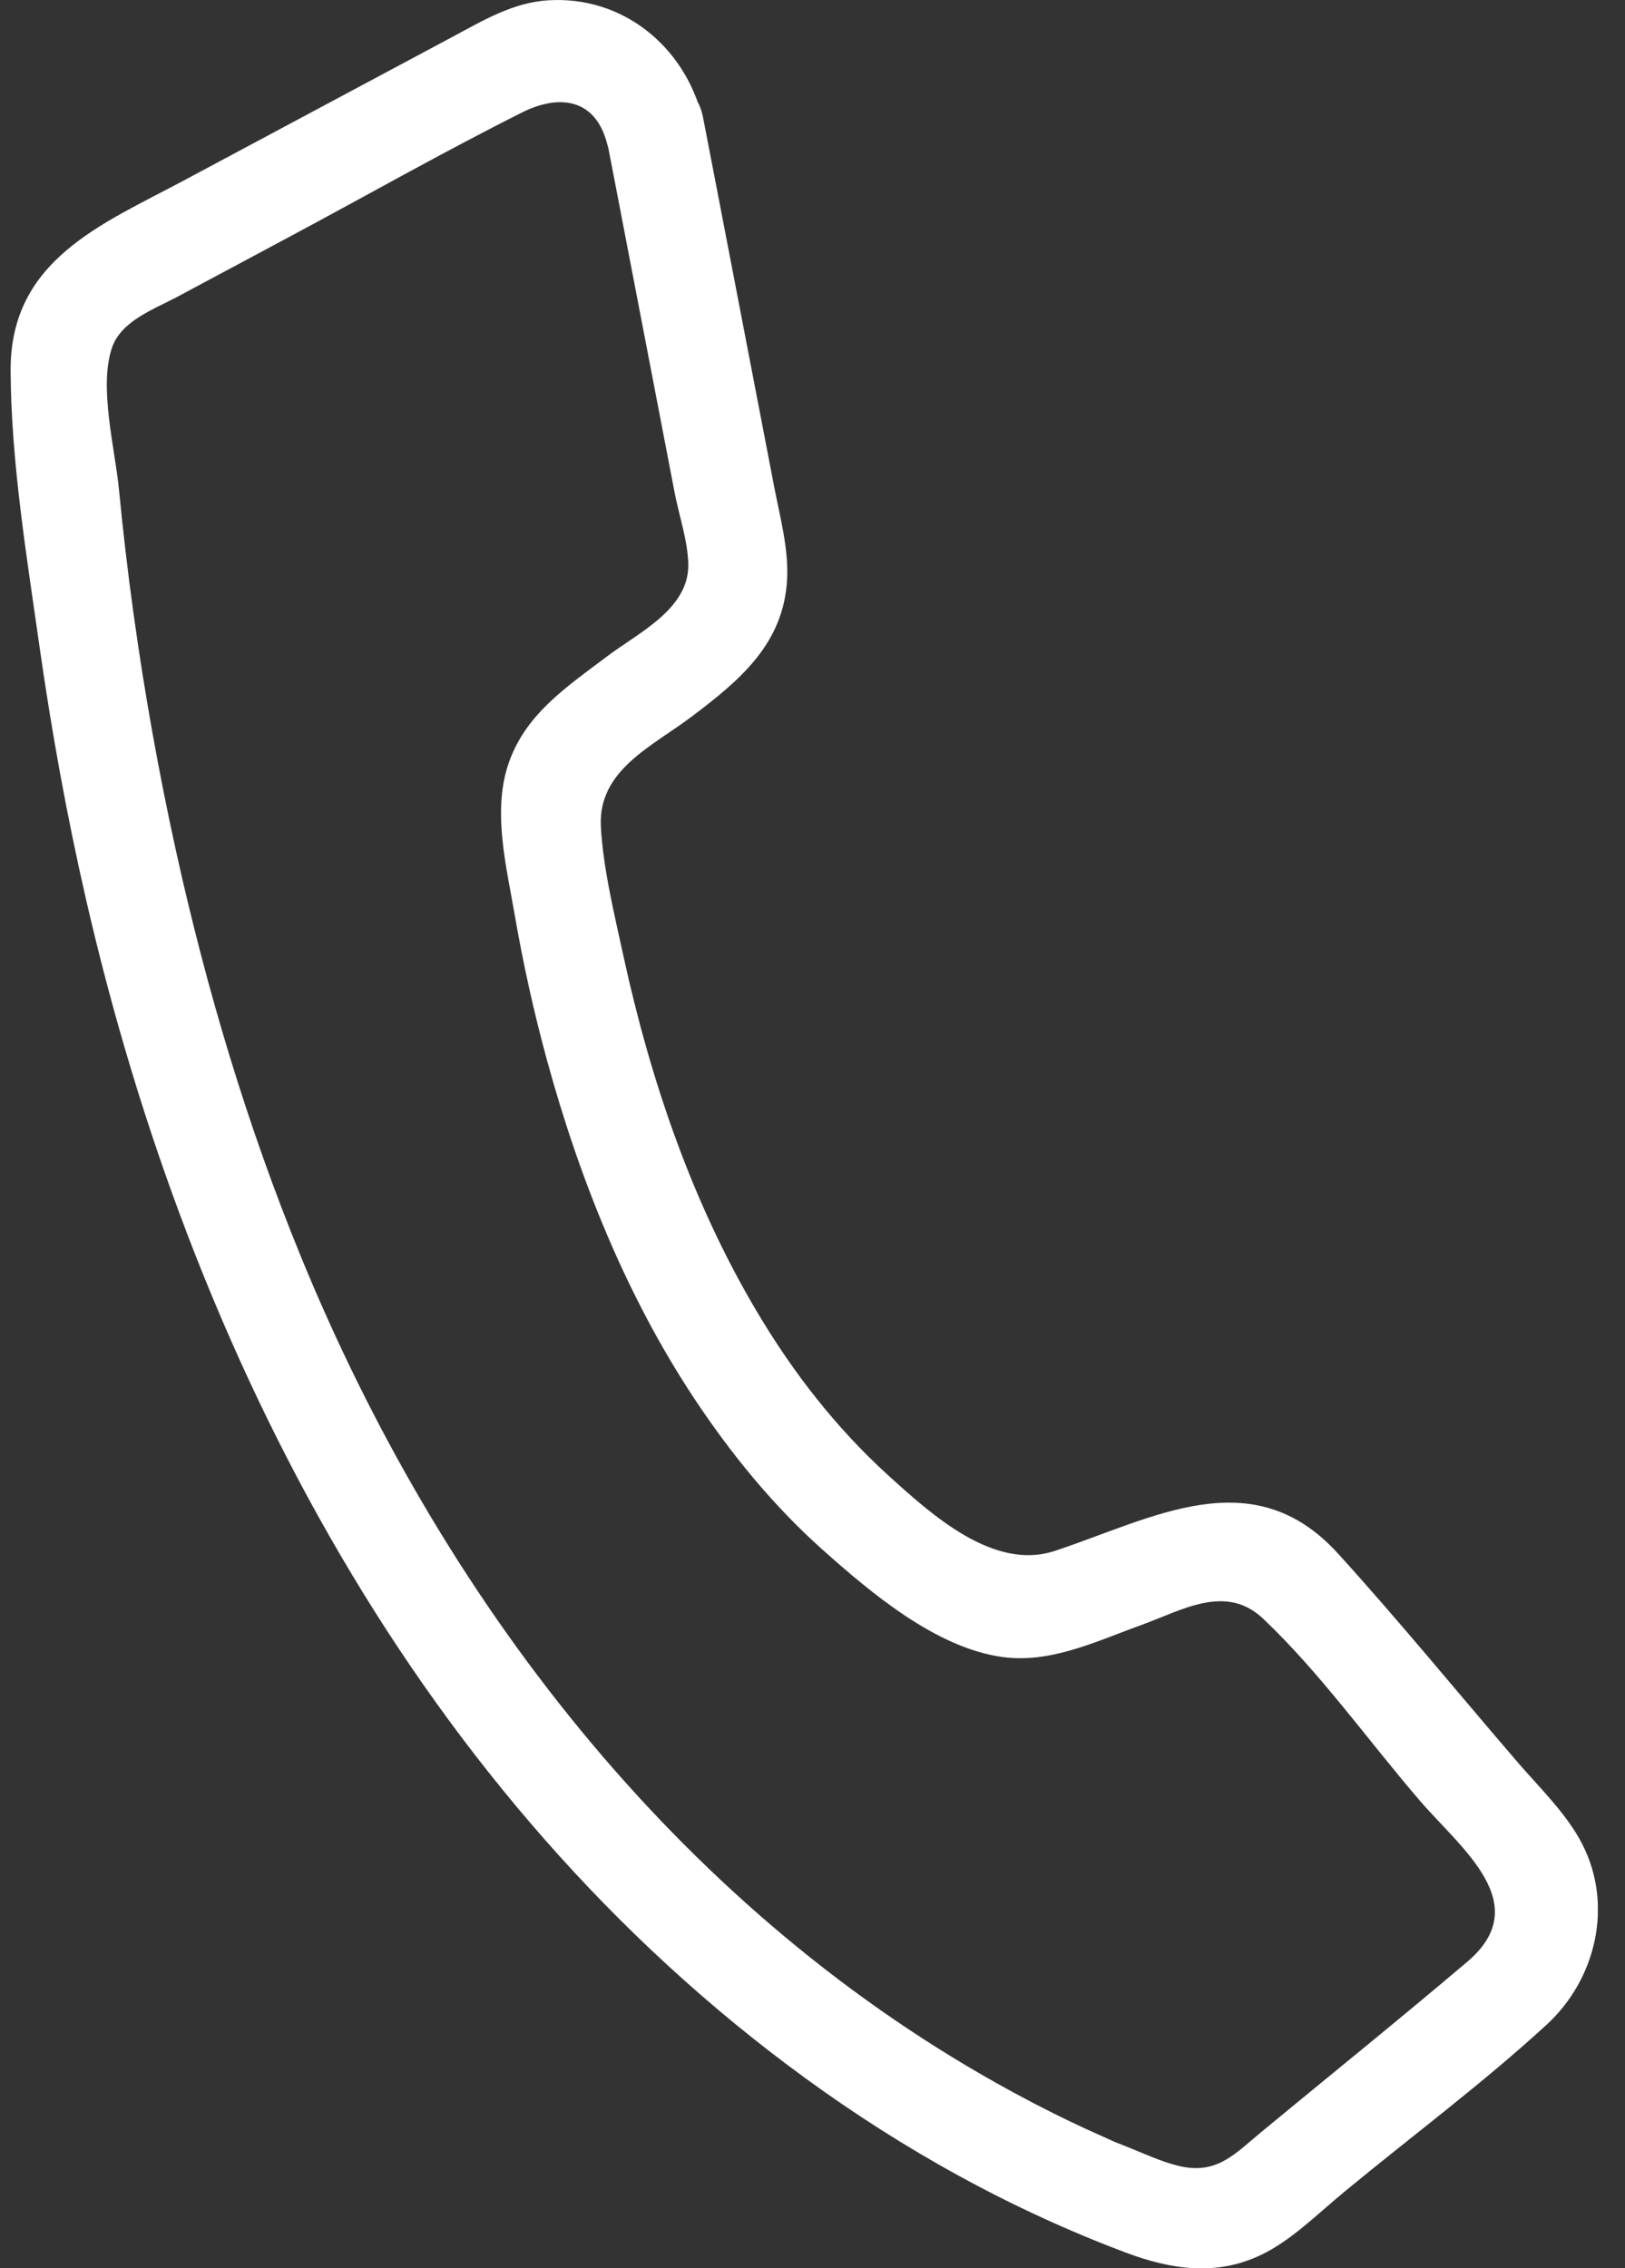 <svg width="43" height="60" viewBox="0 0 43 60" fill="none" xmlns="http://www.w3.org/2000/svg">
<rect x="0" y="0" width="43" height="60" fill="#333333" stroke="none"/>
<g id="_&#227;&#131;&#172;&#227;&#130;&#164;&#227;&#131;&#164;&#227;&#131;&#188;_1" clip-path="url(#clip0_778_12284)">
<path id="Vector" d="M16.075 3.797C16.423 5.607 16.773 7.417 17.12 9.227C17.363 10.496 17.609 11.763 17.852 13.032C17.967 13.626 18.197 14.299 18.213 14.908C18.247 16.106 16.896 16.734 16.072 17.357C15.001 18.169 13.872 18.898 13.435 20.262C13.041 21.494 13.396 22.908 13.611 24.151C13.838 25.468 14.125 26.771 14.478 28.059C15.335 31.186 16.574 34.278 18.364 36.983C19.334 38.447 20.458 39.827 21.767 40.994C23.056 42.142 24.765 43.585 26.516 43.83C27.802 44.01 29.007 43.416 30.186 42.991C31.283 42.595 32.439 41.878 33.432 42.825C34.94 44.255 36.215 46.057 37.574 47.635C38.664 48.902 40.624 50.364 38.831 51.889C37.038 53.411 35.204 54.886 33.39 56.385C32.661 56.986 32.188 57.551 31.145 57.282C30.693 57.166 30.246 56.955 29.812 56.783C29.391 56.617 29.59 56.699 29.224 56.535C28.929 56.403 28.633 56.269 28.34 56.129C27.674 55.81 27.021 55.469 26.378 55.108C17.863 50.337 11.648 42.239 7.963 33.241C6.543 29.779 5.467 26.175 4.659 22.518C4.199 20.431 3.823 18.325 3.53 16.206C3.378 15.117 3.253 14.024 3.146 12.932C3.039 11.845 2.61 10.227 2.965 9.193C3.208 8.488 4.071 8.182 4.68 7.858C5.673 7.327 6.666 6.797 7.659 6.264C9.708 5.169 11.736 4.018 13.812 2.976C14.758 2.501 15.746 2.57 16.065 3.802C16.491 5.443 19.013 4.747 18.584 3.1C18.108 1.216 16.467 -0.114 14.509 0.008C13.571 0.066 12.785 0.541 11.977 0.973C9.601 2.243 7.226 3.512 4.852 4.781C2.704 5.929 0.271 6.873 0.281 9.794C0.292 12.217 0.707 14.718 1.047 17.114C1.366 19.352 1.768 21.576 2.273 23.776C5.059 35.93 11.117 47.538 21.289 54.957C23.908 56.868 26.767 58.453 29.796 59.588C30.975 60.029 32.172 60.219 33.366 59.649C34.166 59.269 34.872 58.556 35.554 57.994C37.336 56.522 39.218 55.124 40.922 53.562C42.232 52.361 42.702 50.4 41.866 48.775C41.458 47.981 40.747 47.297 40.169 46.627C38.581 44.783 37.036 42.888 35.4 41.089C33.139 38.606 30.489 40.173 27.912 41.025C26.297 41.558 24.663 40.078 23.5 39.023C22.12 37.767 20.978 36.297 20.027 34.693C18.31 31.801 17.215 28.576 16.498 25.294C16.258 24.188 15.957 22.961 15.9 21.863C15.822 20.37 17.256 19.747 18.307 18.953C19.559 18.006 20.743 17.038 20.829 15.309C20.868 14.51 20.641 13.676 20.489 12.892C19.982 10.256 19.473 7.62 18.966 4.982C18.845 4.354 18.723 3.726 18.602 3.098C18.281 1.433 15.761 2.137 16.083 3.799L16.075 3.797Z" fill="white"/>
</g>
<defs>
<clipPath id="clip0_778_12284">
<rect width="42" height="60" fill="white" transform="translate(0.281)"/>
</clipPath>
</defs>
</svg>
